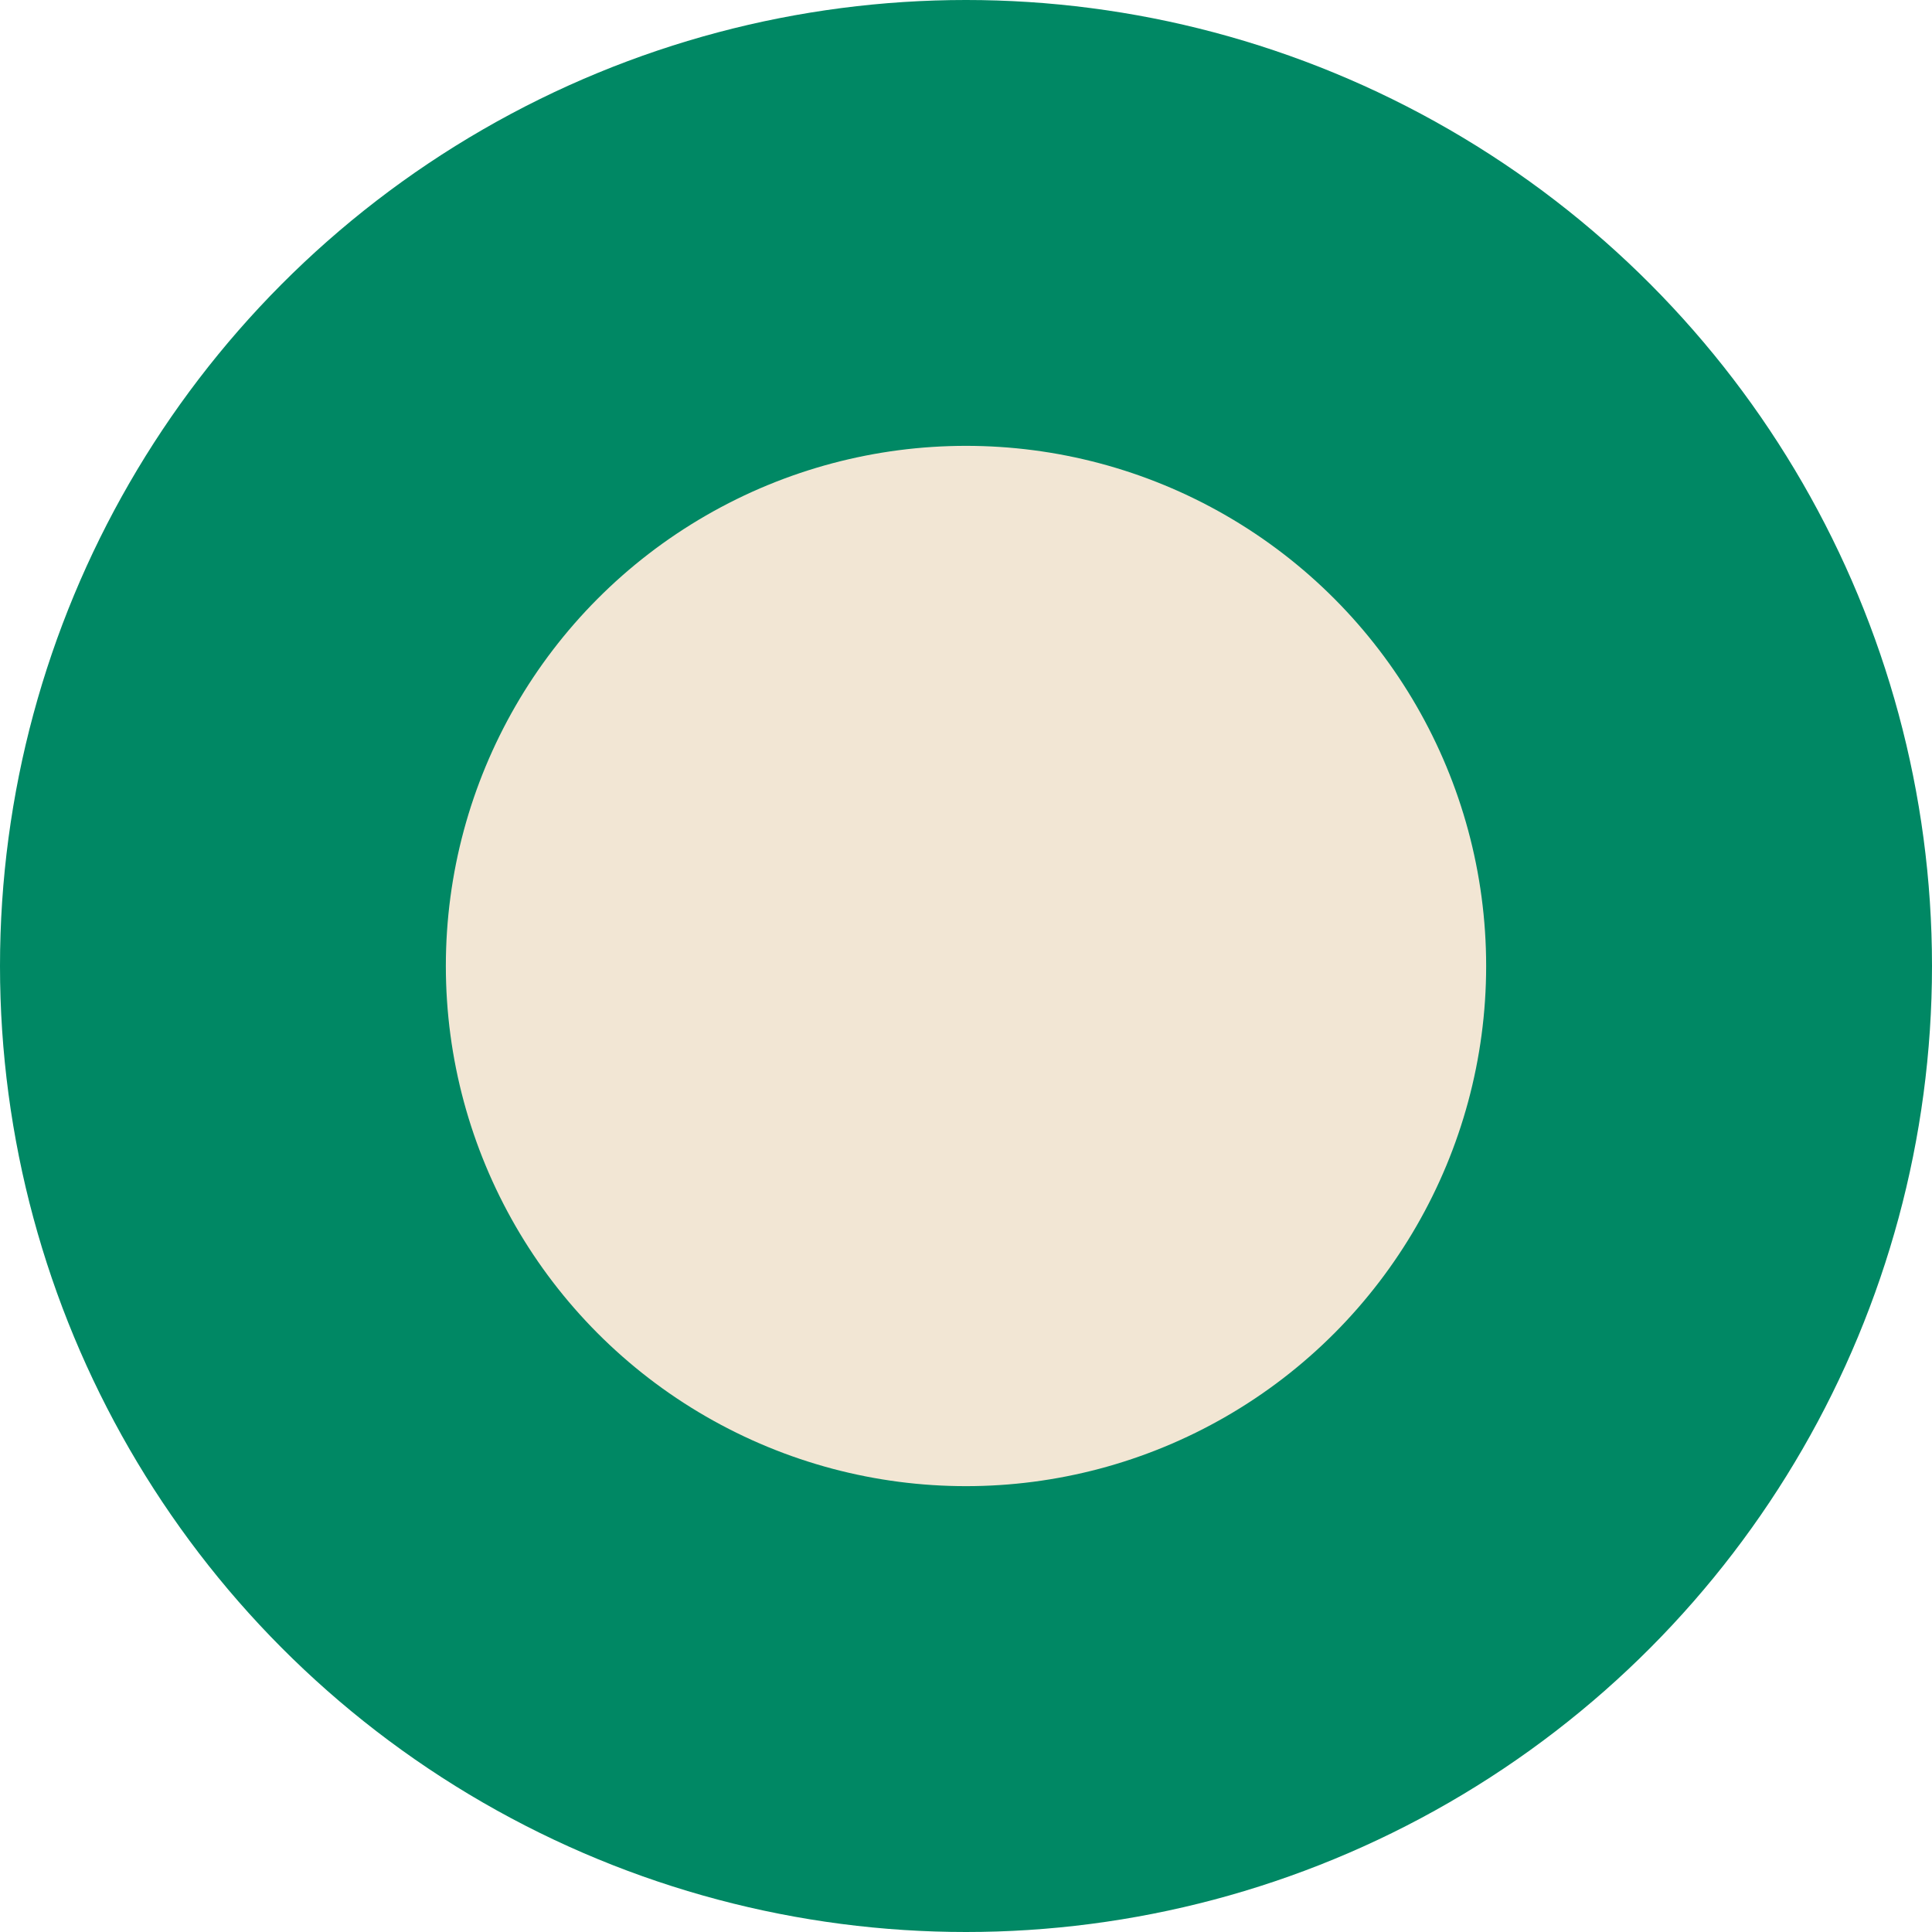 <?xml version="1.0" encoding="UTF-8"?> <svg xmlns="http://www.w3.org/2000/svg" width="26" height="26" viewBox="0 0 26 26" fill="none"> <circle cx="13" cy="13" r="13" fill="#008864"></circle> <circle cx="13" cy="13" r="7" fill="#F2E6D4"></circle> </svg> 